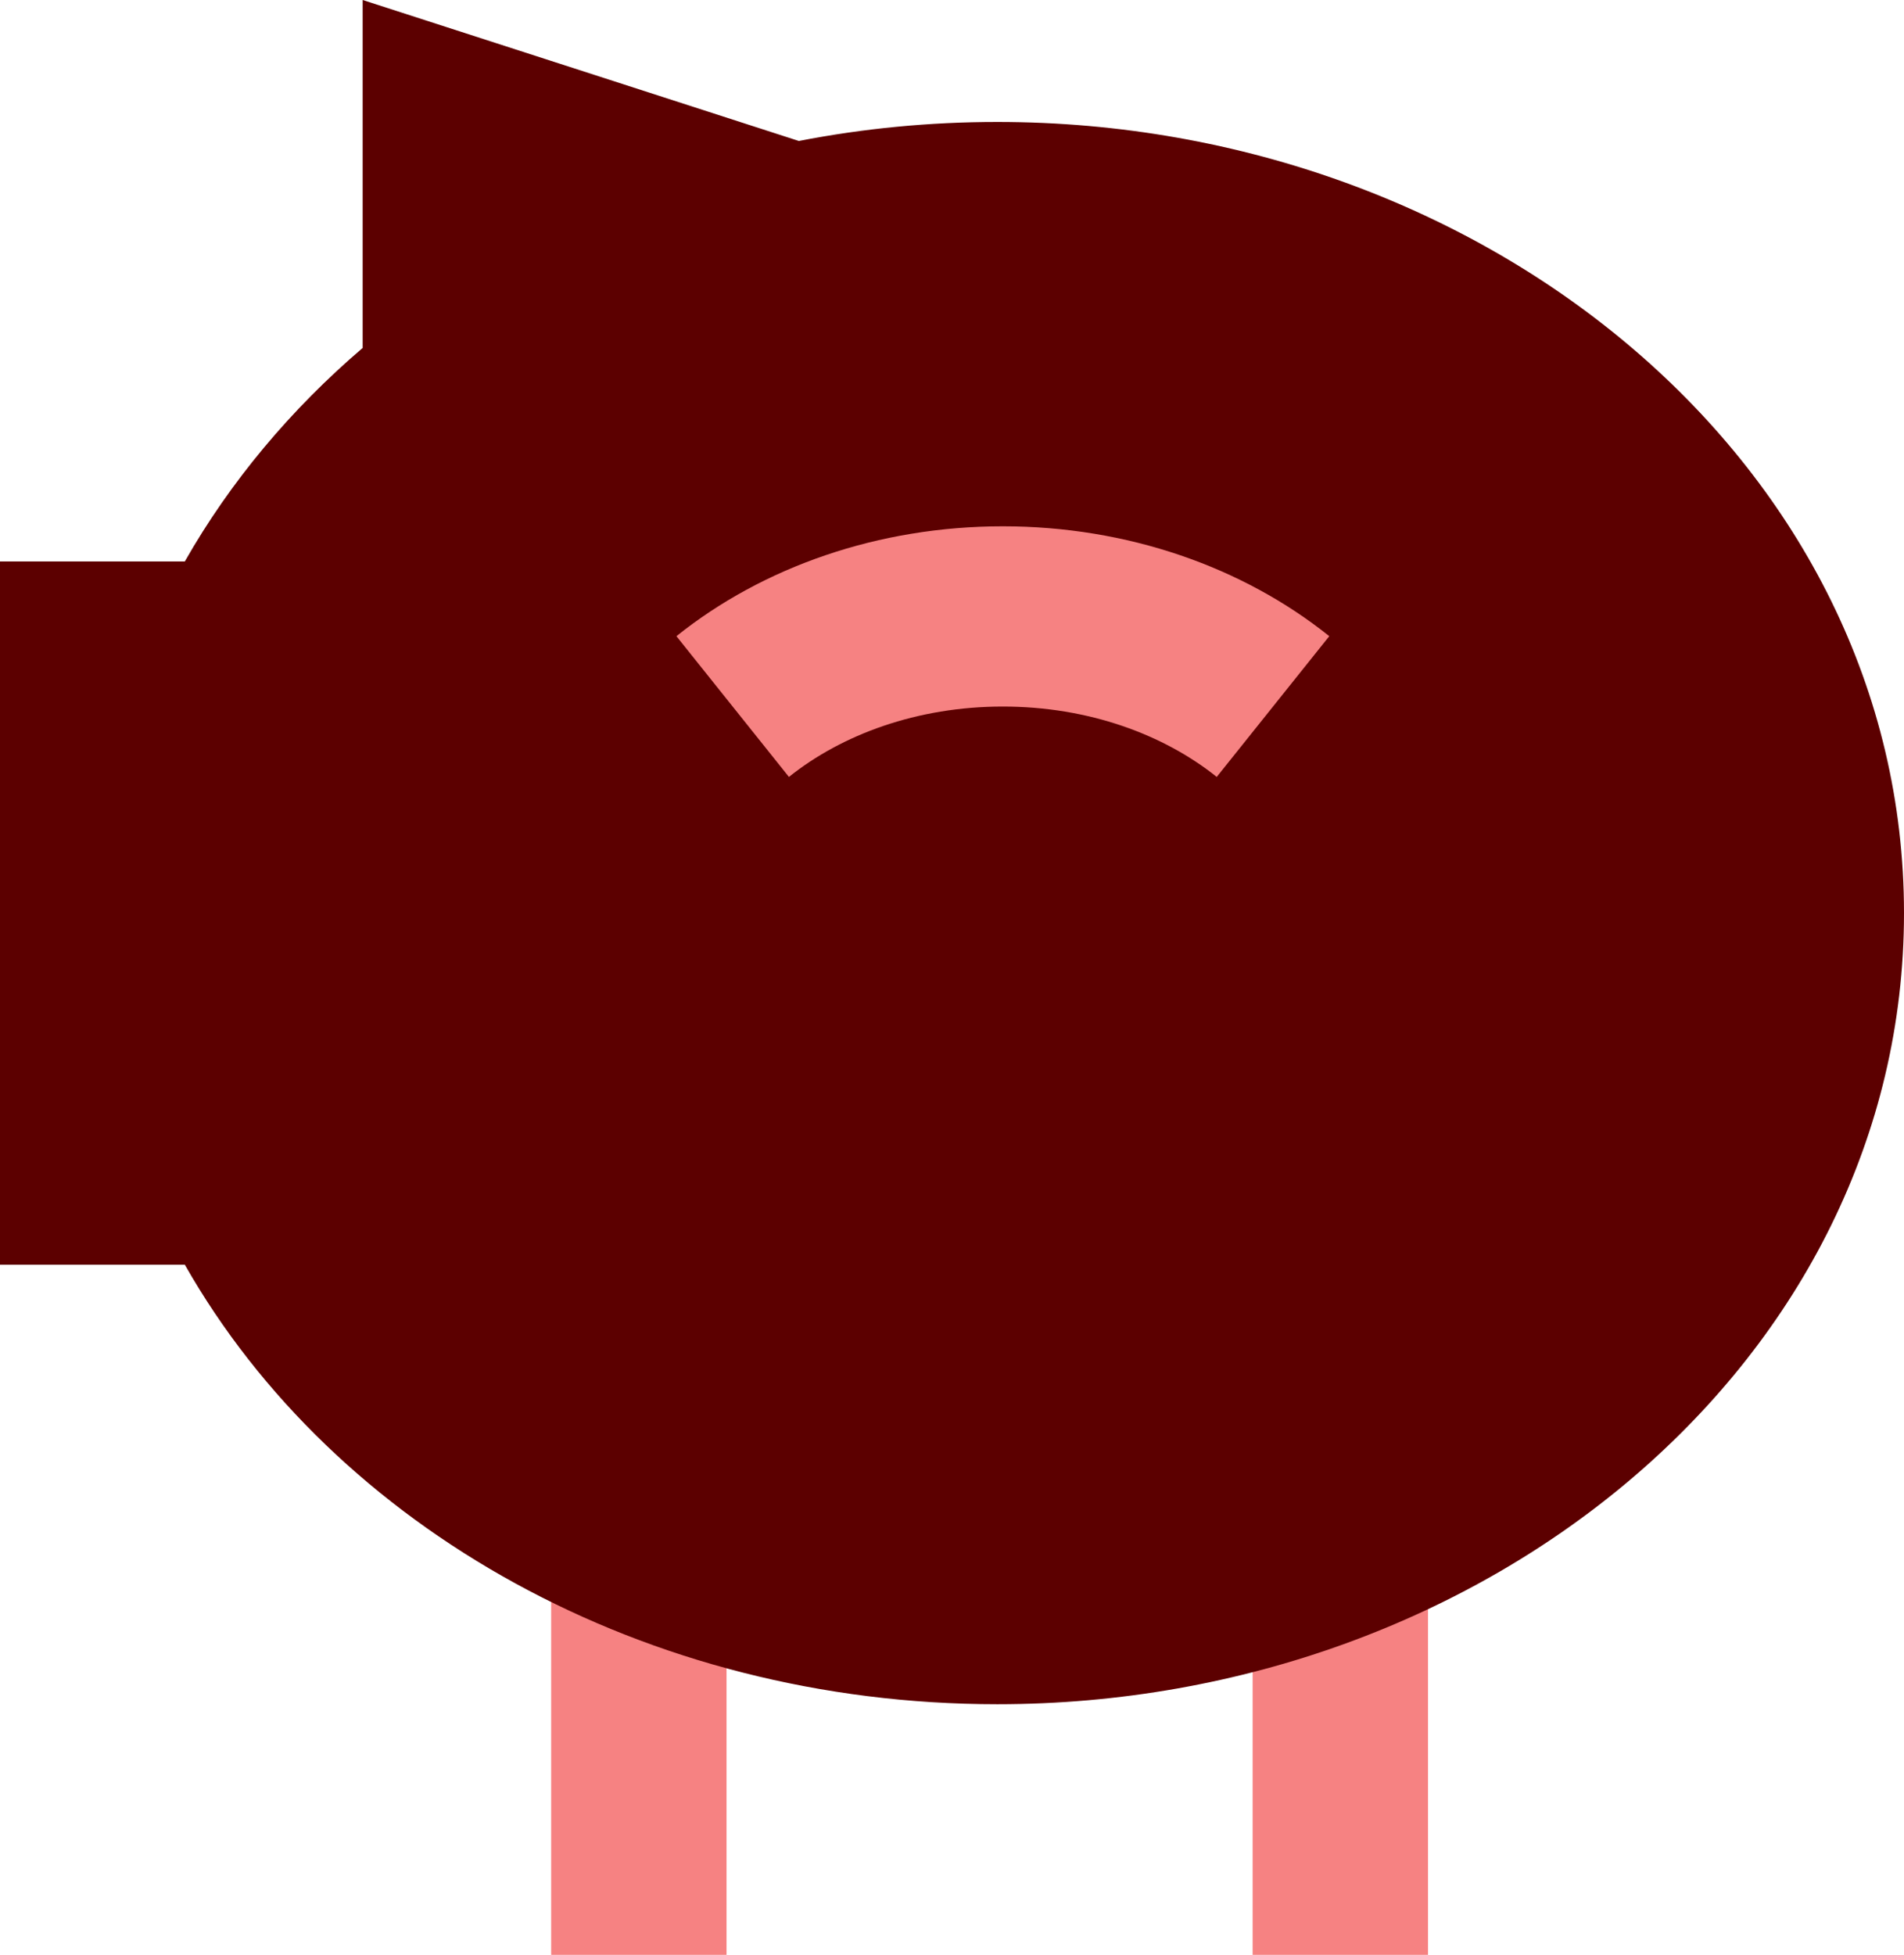 <svg width="76" height="78" viewBox="0 0 76 78" fill="none" xmlns="http://www.w3.org/2000/svg">
<path fill-rule="evenodd" clip-rule="evenodd" d="M22 78V62H29V78H22Z" fill="#F68282"/>
<path fill-rule="evenodd" clip-rule="evenodd" d="M50 78V62H57V78H50Z" fill="#F68282"/>
<path fill-rule="evenodd" clip-rule="evenodd" d="M31.887 5.625L14.476 0V13.883C11.612 16.331 9.198 19.205 7.377 22.403H0V50.463H7.377C13.361 60.984 25.756 68 39.809 68C59.385 68 76 54.244 76 36.433C76 18.622 59.385 4.866 39.809 4.866C37.092 4.866 34.441 5.128 31.887 5.625Z" fill="#5C0000"/>
<path fill-rule="evenodd" clip-rule="evenodd" d="M40.029 28.192C36.599 28.192 33.596 29.315 31.491 31L27 25.384C30.453 22.62 35.063 21 40.029 21C44.996 21 49.606 22.62 53.059 25.384L48.567 31C46.462 29.315 43.46 28.192 40.029 28.192Z" fill="#F68282"/>
</svg>

